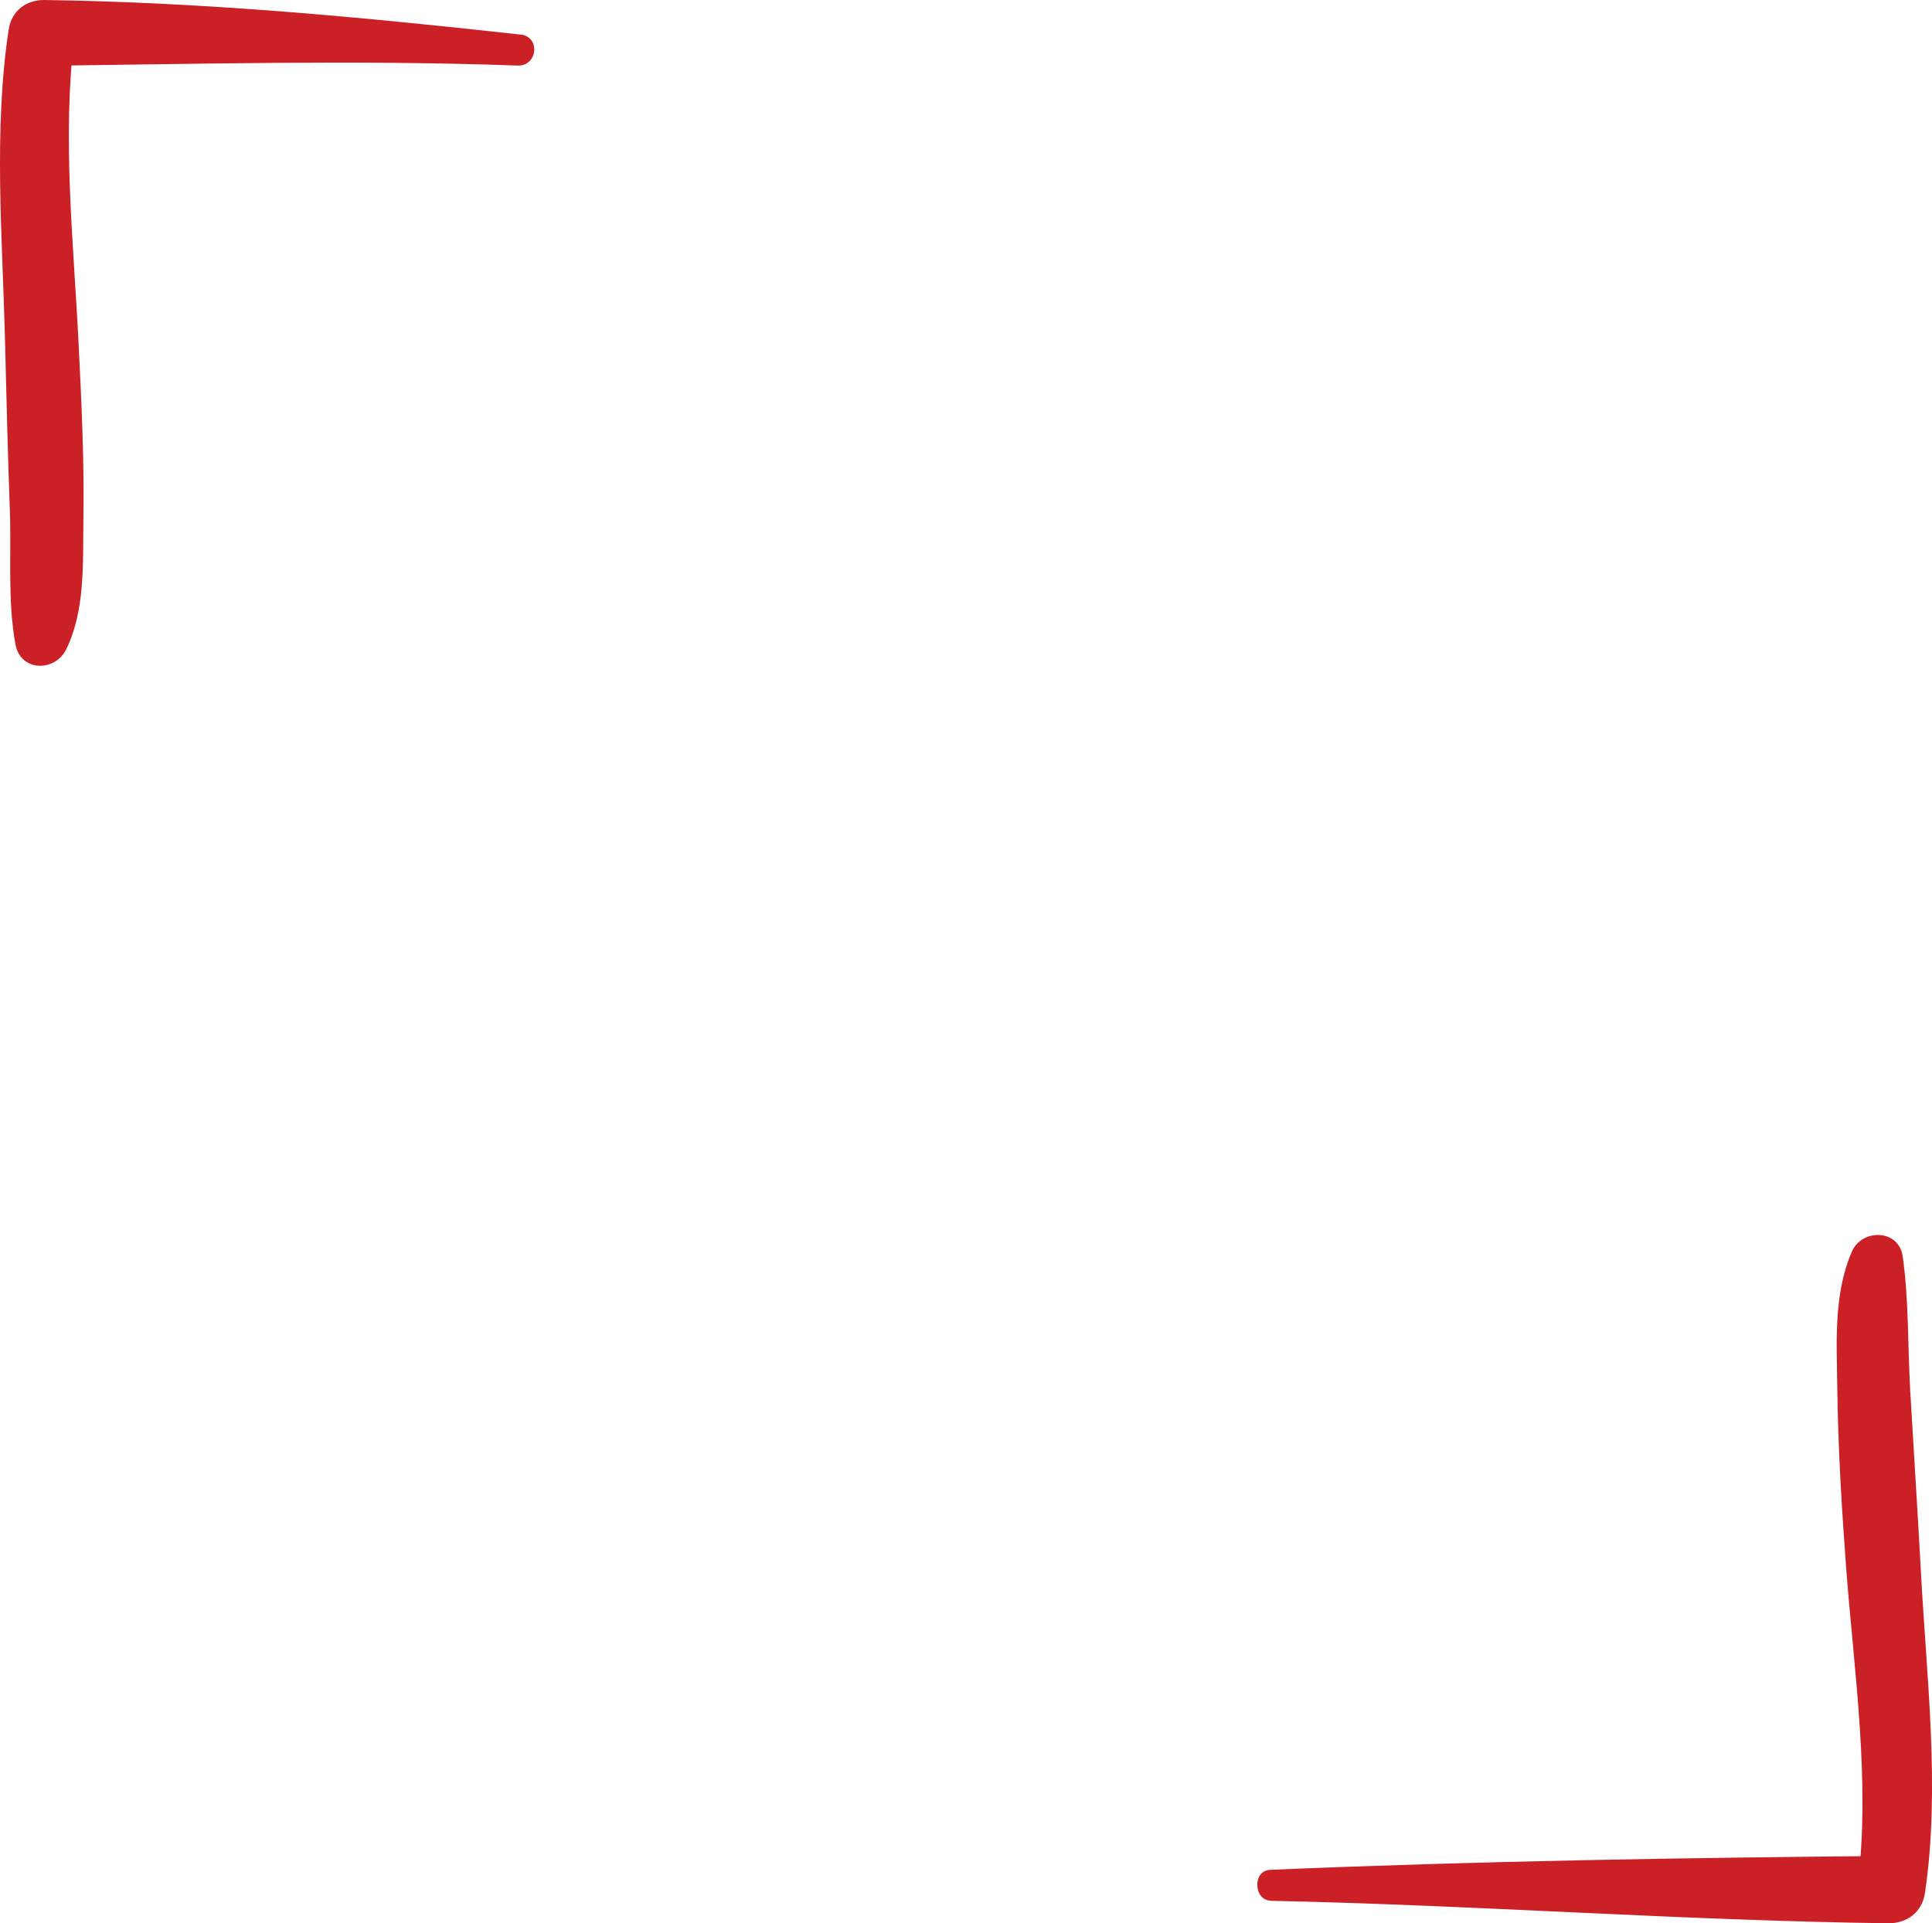 <?xml version="1.0" encoding="UTF-8"?>
<svg id="Layer_2" data-name="Layer 2" xmlns="http://www.w3.org/2000/svg" viewBox="0 0 286.31 285.09">
  <defs>
    <style>
      .cls-1 {
        fill: #cc2027;
        stroke-width: 0px;
      }
    </style>
  </defs>
  <g id="Layer_1-2" data-name="Layer 1">
    <path class="cls-1" d="M188.35,281.76c30.47.64,60.93,2.93,91.44,3.33,2.82.04,5.06-1.64,5.48-4.51,2.28-15.42.24-31.86-.59-47.34-.48-8.99-1.07-17.97-1.59-26.95-.39-6.7-.19-13.42-1.12-20.05-.57-4.07-6.04-4.14-7.53-.72-2.72,6.24-2.25,13.3-2.17,19.99.11,9,.65,17.94,1.32,26.92,1.17,15.42,3.64,31.74,1.69,47.18l5.48-4.51c-30.88.27-61.75.76-92.56,2.07-2.6.11-2.46,4.53.15,4.58h0Z"/>
    <path class="cls-1" d="M77.17,5.13C53.66,2.53,30.33.34,6.64,0,3.88-.04,1.7,1.6,1.28,4.41-.97,19.33.35,35.01.73,50.02c.21,8.56.42,17.11.73,25.66.24,6.6-.36,13.35.83,19.84.75,4.09,5.88,4.1,7.53.72,2.84-5.83,2.44-12.83,2.54-19.18.14-8.71-.28-17.38-.71-26.08-.74-15.01-2.48-30.64-.61-45.63-1.79,1.47-3.57,2.94-5.36,4.41,23.72-.26,47.33-.91,71.03-.04,2.96.11,3.43-4.27.45-4.6h0Z"/>
  </g>
</svg>